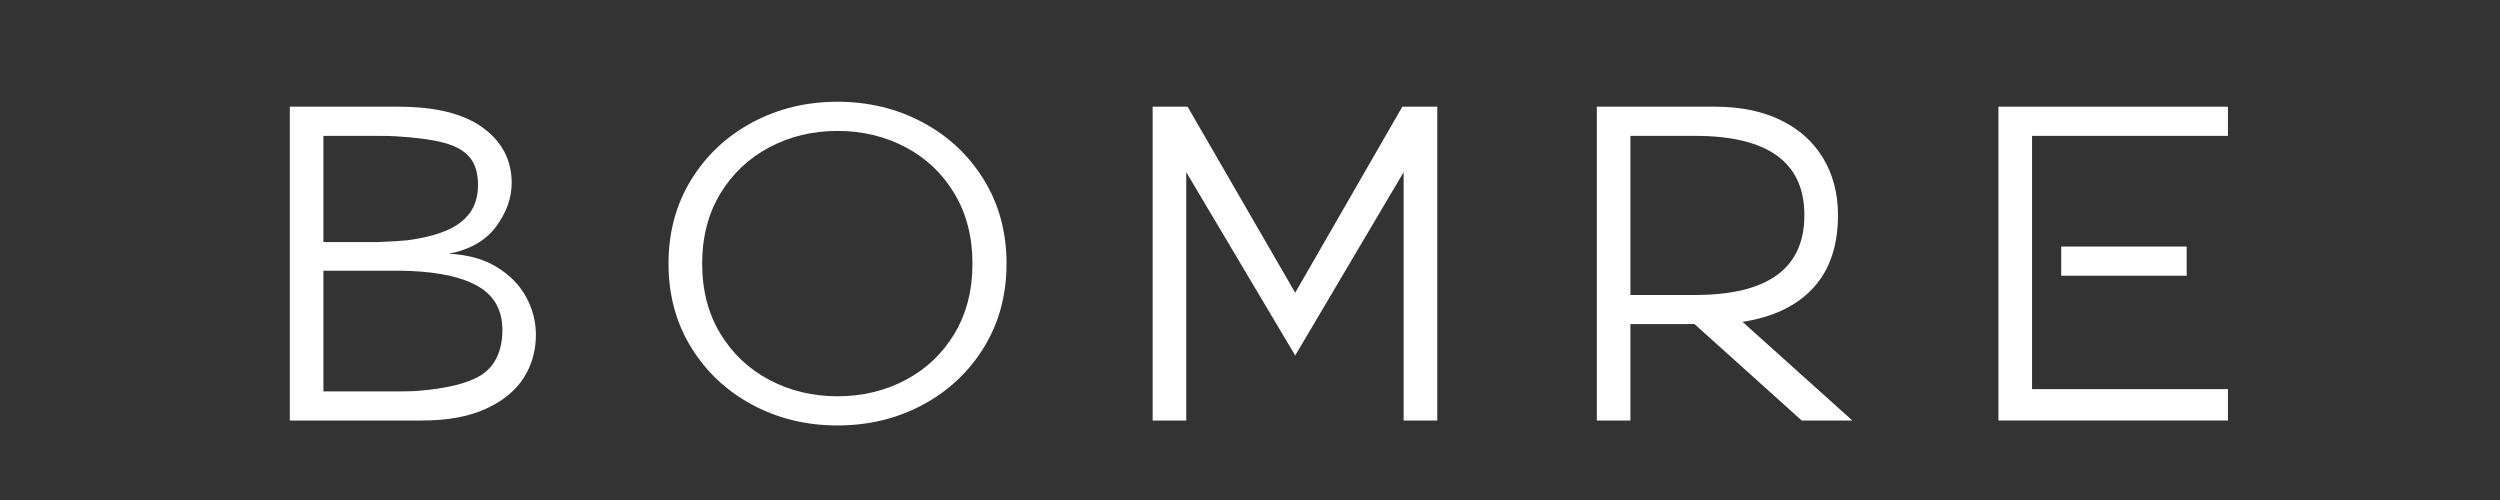 <svg version="1.0" preserveAspectRatio="xMidYMid meet" height="200" viewBox="0 0 750 150" zoomAndPan="magnify" width="1000" xmlns:xlink="http://www.w3.org/1999/xlink" xmlns="http://www.w3.org/2000/svg"><rect x="0" y="0" width="750" height="150" fill="#333333" stroke="none"/><defs><g></g></defs><g fill-opacity="1" fill="#ffffff"><g transform="translate(76.176, 126.15)"><g><path d="M 58.5 -50.031 C 64.145 -49.758 68.914 -48.438 72.812 -46.062 C 76.719 -43.688 79.656 -40.703 81.625 -37.109 C 83.602 -33.523 84.594 -29.719 84.594 -25.688 C 84.594 -20.844 83.336 -16.492 80.828 -12.641 C 78.316 -8.785 74.504 -5.711 69.391 -3.422 C 64.285 -1.141 58.008 0 50.562 0 L 10.766 0 L 10.766 -94.141 L 43.297 -94.141 C 54.504 -94.141 62.977 -92.031 68.719 -87.812 C 74.457 -83.602 77.328 -78.094 77.328 -71.281 C 77.328 -66.789 75.781 -62.438 72.688 -58.219 C 69.594 -54.008 64.863 -51.281 58.5 -50.031 Z M 46 -54.062 C 53.438 -55.051 58.832 -56.891 62.188 -59.578 C 65.551 -62.266 67.234 -65.941 67.234 -70.609 C 67.234 -74.191 66.406 -76.969 64.75 -78.938 C 63.094 -80.914 60.516 -82.375 57.016 -83.312 C 53.523 -84.25 48.727 -84.898 42.625 -85.266 C 41.551 -85.348 39.805 -85.391 37.391 -85.391 L 20.844 -85.391 L 20.844 -53.531 L 37.391 -53.531 C 41.516 -53.707 44.383 -53.883 46 -54.062 Z M 74.5 -25.688 C 74.863 -31.508 73.07 -35.945 69.125 -39 C 65.176 -42.051 58.898 -43.938 50.297 -44.656 C 47.961 -44.832 46.035 -44.922 44.516 -44.922 L 20.844 -44.922 L 20.844 -8.734 L 43.844 -8.734 C 46.258 -8.734 48.008 -8.781 49.094 -8.875 C 57.969 -9.594 64.332 -11.18 68.188 -13.641 C 72.039 -16.109 74.145 -20.125 74.5 -25.688 Z M 74.5 -25.688"></path></g></g></g><g fill-opacity="1" fill="#ffffff"><g transform="translate(193.836, 126.15)"><g><path d="M 108.125 -47.062 C 108.125 -37.656 105.859 -29.273 101.328 -21.922 C 96.805 -14.566 90.688 -8.828 82.969 -4.703 C 75.258 -0.578 66.742 1.484 57.422 1.484 C 48.098 1.484 39.582 -0.578 31.875 -4.703 C 24.164 -8.828 18.047 -14.566 13.516 -21.922 C 8.984 -29.273 6.719 -37.656 6.719 -47.062 C 6.719 -56.477 8.984 -64.863 13.516 -72.219 C 18.047 -79.57 24.164 -85.312 31.875 -89.438 C 39.582 -93.562 48.098 -95.625 57.422 -95.625 C 66.742 -95.625 75.258 -93.562 82.969 -89.438 C 90.688 -85.312 96.805 -79.57 101.328 -72.219 C 105.859 -64.863 108.125 -56.477 108.125 -47.062 Z M 97.906 -47.062 C 97.906 -55.039 96.109 -62.035 92.516 -68.047 C 88.93 -74.055 84.047 -78.695 77.859 -81.969 C 71.68 -85.238 64.867 -86.875 57.422 -86.875 C 49.984 -86.875 43.172 -85.238 36.984 -81.969 C 30.797 -78.695 25.883 -74.055 22.25 -68.047 C 18.625 -62.035 16.812 -55.039 16.812 -47.062 C 16.812 -39.082 18.625 -32.086 22.25 -26.078 C 25.883 -20.078 30.797 -15.441 36.984 -12.172 C 43.172 -8.898 49.984 -7.266 57.422 -7.266 C 64.867 -7.266 71.68 -8.898 77.859 -12.172 C 84.047 -15.441 88.93 -20.078 92.516 -26.078 C 96.109 -32.086 97.906 -39.082 97.906 -47.062 Z M 97.906 -47.062"></path></g></g></g><g fill-opacity="1" fill="#ffffff"><g transform="translate(335.027, 126.15)"><g><path d="M 96.156 0 L 86.062 0 L 86.062 -74.5 L 53.531 -19.5 L 20.844 -74.5 L 20.844 0 L 10.766 0 L 10.766 -94.141 L 21.25 -94.141 L 53.531 -38.328 L 85.672 -94.141 L 96.156 -94.141 Z M 96.156 0"></path></g></g></g><g fill-opacity="1" fill="#ffffff"><g transform="translate(468.285, 126.15)"><g><path d="M 83.109 -61.594 C 83.109 -52.445 80.641 -45.18 75.703 -39.797 C 70.773 -34.422 63.695 -31.02 54.469 -29.594 L 87.422 0 L 72.219 0 L 40.078 -28.922 L 20.844 -28.922 L 20.844 0 L 10.766 0 L 10.766 -94.141 L 46.266 -94.141 C 53.879 -94.141 60.441 -92.789 65.953 -90.094 C 71.473 -87.406 75.711 -83.598 78.672 -78.672 C 81.629 -73.742 83.109 -68.051 83.109 -61.594 Z M 73.031 -61.594 C 73.031 -77.457 62.086 -85.391 40.203 -85.391 L 20.844 -85.391 L 20.844 -37.656 L 40.203 -37.656 C 62.086 -37.656 73.031 -45.633 73.031 -61.594 Z M 73.031 -61.594"></path></g></g></g><g fill-opacity="1" fill="#ffffff"><g transform="translate(588.769, 126.15)"><g><path d="M 10.766 0 L 10.766 -94.141 L 79.609 -94.141 L 79.609 -85.391 L 20.844 -85.391 L 20.844 -9.406 L 79.609 -9.406 L 79.609 0 Z M 67.234 -43.438 L 29.594 -43.438 L 29.594 -52.188 L 67.234 -52.188 Z M 67.234 -43.438"></path></g></g></g></svg>